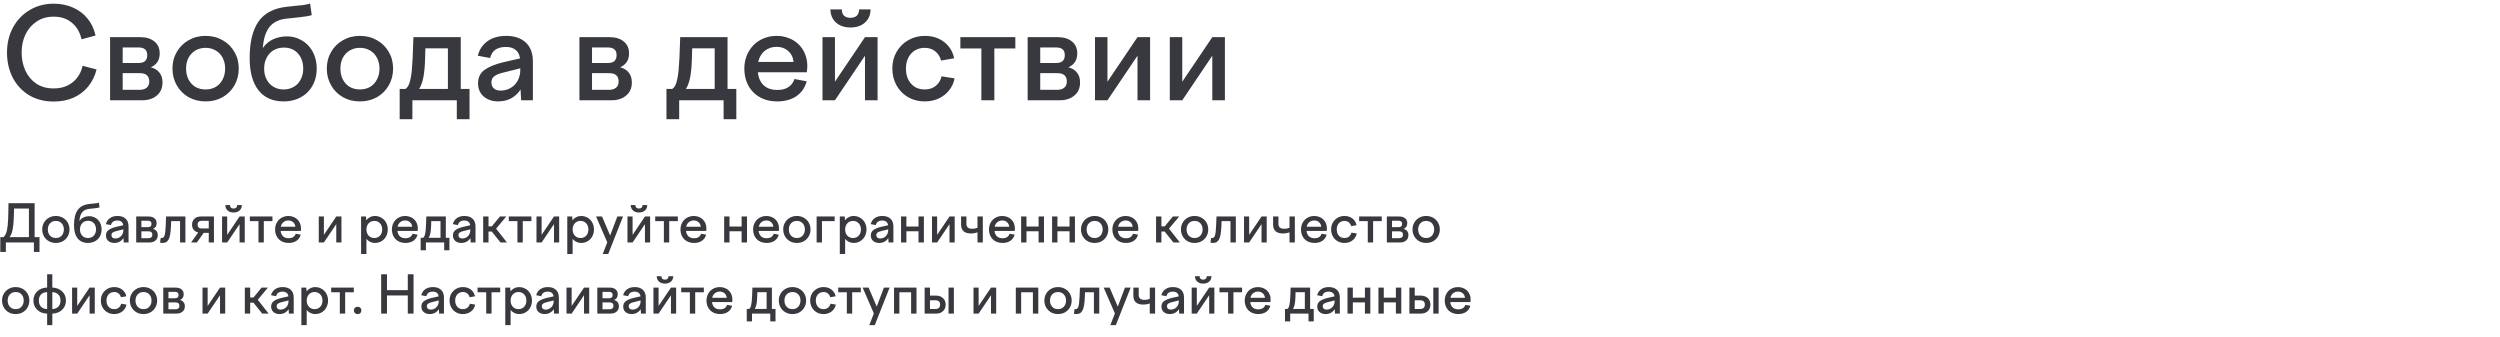 <?xml version="1.0" encoding="UTF-8"?> <svg xmlns="http://www.w3.org/2000/svg" width="668" height="90" viewBox="0 0 668 90" fill="none"> <path d="M0.084 63.363H0.952C1.241 63.083 1.465 62.738 1.624 62.327C1.717 62.084 1.797 61.804 1.862 61.487C1.937 61.17 1.997 60.792 2.044 60.353C2.091 59.914 2.128 59.41 2.156 58.841C2.193 58.262 2.217 57.595 2.226 56.839L2.268 54.291H9.254V63.363H10.556V67.311H9.058V64.791H1.568V67.311H0.084V63.363ZM7.728 63.363V55.719H3.752L3.724 57.161C3.705 57.936 3.673 58.631 3.626 59.247C3.589 59.854 3.533 60.386 3.458 60.843C3.374 61.422 3.257 61.916 3.108 62.327C2.959 62.728 2.772 63.074 2.548 63.363H7.728ZM14.918 57.707C15.618 57.707 16.244 57.866 16.794 58.183C17.345 58.491 17.779 58.92 18.096 59.471C18.414 60.012 18.572 60.624 18.572 61.305C18.572 61.986 18.414 62.602 18.096 63.153C17.779 63.704 17.345 64.138 16.794 64.455C16.244 64.763 15.618 64.917 14.918 64.917C14.228 64.917 13.607 64.763 13.056 64.455C12.506 64.138 12.072 63.704 11.754 63.153C11.437 62.602 11.278 61.986 11.278 61.305C11.278 60.624 11.437 60.012 11.754 59.471C12.072 58.92 12.506 58.491 13.056 58.183C13.607 57.866 14.228 57.707 14.918 57.707ZM14.918 59.023C14.498 59.023 14.125 59.121 13.798 59.317C13.481 59.504 13.229 59.77 13.042 60.115C12.865 60.46 12.776 60.857 12.776 61.305C12.776 61.753 12.865 62.154 13.042 62.509C13.229 62.854 13.481 63.125 13.798 63.321C14.125 63.508 14.498 63.601 14.918 63.601C15.348 63.601 15.721 63.508 16.038 63.321C16.365 63.125 16.617 62.854 16.794 62.509C16.981 62.154 17.074 61.753 17.074 61.305C17.074 60.857 16.981 60.46 16.794 60.115C16.617 59.77 16.365 59.504 16.038 59.317C15.721 59.121 15.348 59.023 14.918 59.023ZM19.771 60.157C19.771 58.412 20.093 57.072 20.737 56.139C21.391 55.196 22.441 54.65 23.887 54.501L25.203 54.361C25.642 54.333 26.048 54.263 26.421 54.151L26.603 55.425C26.286 55.518 25.824 55.598 25.217 55.663L23.887 55.803C23.467 55.84 23.099 55.934 22.781 56.083C22.473 56.223 22.207 56.424 21.983 56.685C21.769 56.946 21.596 57.273 21.465 57.665C21.344 58.048 21.26 58.51 21.213 59.051C21.521 58.603 21.909 58.276 22.375 58.071C22.842 57.866 23.341 57.763 23.873 57.763C24.34 57.763 24.769 57.852 25.161 58.029C25.563 58.197 25.908 58.435 26.197 58.743C26.496 59.051 26.729 59.424 26.897 59.863C27.065 60.292 27.149 60.773 27.149 61.305C27.149 61.837 27.061 62.327 26.883 62.775C26.706 63.214 26.459 63.592 26.141 63.909C25.824 64.226 25.441 64.474 24.993 64.651C24.545 64.828 24.051 64.917 23.509 64.917C22.305 64.917 21.381 64.506 20.737 63.685C20.093 62.854 19.771 61.678 19.771 60.157ZM23.509 63.601C23.827 63.601 24.116 63.545 24.377 63.433C24.648 63.321 24.877 63.167 25.063 62.971C25.25 62.766 25.395 62.523 25.497 62.243C25.609 61.963 25.665 61.65 25.665 61.305C25.665 60.96 25.614 60.647 25.511 60.367C25.409 60.078 25.264 59.835 25.077 59.639C24.9 59.434 24.681 59.275 24.419 59.163C24.158 59.051 23.864 58.995 23.537 58.995C23.22 58.995 22.926 59.051 22.655 59.163C22.385 59.275 22.156 59.434 21.969 59.639C21.783 59.844 21.633 60.092 21.521 60.381C21.419 60.661 21.367 60.969 21.367 61.305C21.367 61.65 21.419 61.963 21.521 62.243C21.633 62.523 21.783 62.766 21.969 62.971C22.156 63.167 22.38 63.321 22.641 63.433C22.903 63.545 23.192 63.601 23.509 63.601ZM28.287 59.891C28.455 59.219 28.81 58.687 29.351 58.295C29.892 57.903 30.574 57.707 31.395 57.707C32.319 57.707 33.042 57.95 33.565 58.435C34.088 58.92 34.349 59.616 34.349 60.521V64.791H33.061L32.991 63.615C32.72 64.026 32.375 64.348 31.955 64.581C31.535 64.805 31.059 64.917 30.527 64.917C30.21 64.917 29.916 64.87 29.645 64.777C29.374 64.684 29.141 64.553 28.945 64.385C28.749 64.217 28.595 64.012 28.483 63.769C28.371 63.517 28.315 63.237 28.315 62.929C28.315 62.294 28.548 61.804 29.015 61.459C29.491 61.114 30.168 60.834 31.045 60.619L32.935 60.185C32.87 59.756 32.702 59.438 32.431 59.233C32.17 59.028 31.815 58.925 31.367 58.925C30.91 58.925 30.532 59.023 30.233 59.219C29.944 59.415 29.748 59.723 29.645 60.143L28.287 59.891ZM29.785 62.817C29.785 63.097 29.874 63.321 30.051 63.489C30.238 63.648 30.49 63.727 30.807 63.727C31.087 63.727 31.358 63.676 31.619 63.573C31.88 63.47 32.109 63.321 32.305 63.125C32.51 62.929 32.669 62.691 32.781 62.411C32.902 62.122 32.963 61.795 32.963 61.431V61.277L31.115 61.739C30.667 61.842 30.331 61.977 30.107 62.145C29.892 62.304 29.785 62.528 29.785 62.817ZM36.393 57.847H39.711C40.364 57.847 40.882 58.006 41.265 58.323C41.657 58.631 41.853 59.07 41.853 59.639C41.853 60.367 41.526 60.876 40.873 61.165C41.293 61.268 41.61 61.464 41.825 61.753C42.049 62.033 42.161 62.392 42.161 62.831C42.161 63.447 41.951 63.928 41.531 64.273C41.12 64.618 40.588 64.791 39.935 64.791H36.393V57.847ZM37.779 61.809V63.643H39.627C39.972 63.643 40.238 63.564 40.425 63.405C40.611 63.246 40.705 63.022 40.705 62.733C40.705 62.117 40.359 61.809 39.669 61.809H37.779ZM39.557 60.689C40.173 60.689 40.481 60.4 40.481 59.821C40.481 59.261 40.163 58.981 39.529 58.981H37.779V60.689H39.557ZM42.935 63.573C42.982 63.582 43.024 63.592 43.061 63.601C43.098 63.601 43.136 63.601 43.173 63.601C43.341 63.601 43.486 63.564 43.607 63.489C43.738 63.414 43.845 63.26 43.929 63.027C44.022 62.784 44.097 62.444 44.153 62.005C44.209 61.566 44.251 60.983 44.279 60.255L44.377 57.847H49.543V64.791H48.115V59.093H45.735L45.679 60.507C45.642 61.366 45.572 62.08 45.469 62.649C45.366 63.218 45.222 63.671 45.035 64.007C44.848 64.343 44.62 64.581 44.349 64.721C44.078 64.852 43.761 64.917 43.397 64.917C43.173 64.917 42.963 64.884 42.767 64.819L42.935 63.573ZM52.965 62.117C52.451 61.986 52.045 61.744 51.747 61.389C51.457 61.034 51.313 60.582 51.313 60.031C51.313 59.704 51.369 59.41 51.481 59.149C51.593 58.878 51.747 58.65 51.943 58.463C52.148 58.267 52.391 58.118 52.671 58.015C52.96 57.903 53.277 57.847 53.623 57.847H57.165V64.791H55.779V62.229H54.421L52.601 64.791H51.061L52.965 62.117ZM52.797 60.031C52.797 60.712 53.179 61.053 53.945 61.053H55.779V58.995H53.945C53.581 58.995 53.296 59.084 53.091 59.261C52.895 59.429 52.797 59.686 52.797 60.031ZM60.202 54.795H61.462C61.462 55.103 61.546 55.336 61.714 55.495C61.892 55.644 62.12 55.719 62.4 55.719C62.699 55.719 62.932 55.644 63.1 55.495C63.268 55.336 63.357 55.103 63.366 54.795H64.626C64.617 55.411 64.407 55.896 63.996 56.251C63.595 56.606 63.068 56.783 62.414 56.783C61.761 56.783 61.233 56.606 60.832 56.251C60.431 55.896 60.221 55.411 60.202 54.795ZM60.706 57.847V62.747L64.01 57.847H65.396V64.791H64.01V59.891L60.706 64.791H59.334V57.847H60.706ZM70.491 59.093V64.791H69.063V59.093H66.753V57.847H72.801V59.093H70.491ZM73.499 61.305C73.499 60.792 73.588 60.316 73.765 59.877C73.942 59.438 74.185 59.06 74.493 58.743C74.811 58.416 75.184 58.164 75.613 57.987C76.052 57.8 76.528 57.707 77.041 57.707C77.536 57.707 77.989 57.791 78.399 57.959C78.819 58.118 79.178 58.346 79.477 58.645C79.776 58.934 80.009 59.284 80.177 59.695C80.345 60.096 80.429 60.54 80.429 61.025C80.429 61.1 80.424 61.193 80.415 61.305C80.406 61.417 80.392 61.552 80.373 61.711H74.983C75.058 62.346 75.282 62.831 75.655 63.167C76.028 63.494 76.514 63.657 77.111 63.657C77.624 63.657 78.035 63.554 78.343 63.349C78.66 63.144 78.885 62.845 79.015 62.453L80.359 62.705C80.172 63.405 79.794 63.951 79.225 64.343C78.656 64.726 77.951 64.917 77.111 64.917C76.561 64.917 76.061 64.828 75.613 64.651C75.174 64.474 74.796 64.226 74.479 63.909C74.162 63.582 73.919 63.2 73.751 62.761C73.583 62.313 73.499 61.828 73.499 61.305ZM78.917 60.577C78.861 60.064 78.66 59.658 78.315 59.359C77.979 59.06 77.555 58.911 77.041 58.911C76.556 58.911 76.126 59.056 75.753 59.345C75.389 59.634 75.147 60.045 75.025 60.577H78.917ZM86.546 57.847V62.747L89.85 57.847H91.236V64.791H89.85V59.891L86.546 64.791H85.174V57.847H86.546ZM96.481 67.871V57.847H97.797L97.867 58.841C98.147 58.486 98.487 58.211 98.889 58.015C99.29 57.81 99.733 57.707 100.219 57.707C100.695 57.707 101.138 57.8 101.549 57.987C101.969 58.164 102.333 58.416 102.641 58.743C102.949 59.06 103.187 59.438 103.355 59.877C103.532 60.316 103.621 60.792 103.621 61.305C103.621 61.818 103.532 62.299 103.355 62.747C103.187 63.186 102.949 63.568 102.641 63.895C102.333 64.212 101.969 64.464 101.549 64.651C101.138 64.828 100.695 64.917 100.219 64.917C99.743 64.917 99.309 64.824 98.917 64.637C98.525 64.441 98.189 64.175 97.909 63.839V67.871H96.481ZM100.009 63.601C100.326 63.601 100.611 63.545 100.863 63.433C101.124 63.321 101.348 63.167 101.535 62.971C101.721 62.766 101.866 62.523 101.969 62.243C102.071 61.954 102.123 61.641 102.123 61.305C102.123 60.969 102.071 60.661 101.969 60.381C101.866 60.101 101.721 59.863 101.535 59.667C101.348 59.462 101.124 59.303 100.863 59.191C100.611 59.079 100.326 59.023 100.009 59.023C99.701 59.023 99.416 59.079 99.155 59.191C98.903 59.303 98.683 59.462 98.497 59.667C98.31 59.863 98.165 60.101 98.063 60.381C97.96 60.661 97.909 60.969 97.909 61.305C97.909 61.641 97.96 61.954 98.063 62.243C98.165 62.523 98.31 62.766 98.497 62.971C98.683 63.167 98.903 63.321 99.155 63.433C99.416 63.545 99.701 63.601 100.009 63.601ZM104.712 61.305C104.712 60.792 104.801 60.316 104.978 59.877C105.155 59.438 105.398 59.06 105.706 58.743C106.023 58.416 106.397 58.164 106.826 57.987C107.265 57.8 107.741 57.707 108.254 57.707C108.749 57.707 109.201 57.791 109.612 57.959C110.032 58.118 110.391 58.346 110.69 58.645C110.989 58.934 111.222 59.284 111.39 59.695C111.558 60.096 111.642 60.54 111.642 61.025C111.642 61.1 111.637 61.193 111.628 61.305C111.619 61.417 111.605 61.552 111.586 61.711H106.196C106.271 62.346 106.495 62.831 106.868 63.167C107.241 63.494 107.727 63.657 108.324 63.657C108.837 63.657 109.248 63.554 109.556 63.349C109.873 63.144 110.097 62.845 110.228 62.453L111.572 62.705C111.385 63.405 111.007 63.951 110.438 64.343C109.869 64.726 109.164 64.917 108.324 64.917C107.773 64.917 107.274 64.828 106.826 64.651C106.387 64.474 106.009 64.226 105.692 63.909C105.375 63.582 105.132 63.2 104.964 62.761C104.796 62.313 104.712 61.828 104.712 61.305ZM110.13 60.577C110.074 60.064 109.873 59.658 109.528 59.359C109.192 59.06 108.767 58.911 108.254 58.911C107.769 58.911 107.339 59.056 106.966 59.345C106.602 59.634 106.359 60.045 106.238 60.577H110.13ZM112.401 63.545H113.045C113.175 63.452 113.283 63.326 113.367 63.167C113.451 62.999 113.521 62.784 113.577 62.523C113.642 62.252 113.693 61.926 113.731 61.543C113.768 61.151 113.801 60.68 113.829 60.129L113.913 57.847H119.121V63.545H120.087V66.877H118.687V64.791H113.801V66.877H112.401V63.545ZM117.707 63.545V59.079H115.229L115.201 60.101C115.182 60.95 115.121 61.655 115.019 62.215C114.916 62.766 114.757 63.209 114.543 63.545H117.707ZM120.996 59.891C121.164 59.219 121.519 58.687 122.06 58.295C122.601 57.903 123.283 57.707 124.104 57.707C125.028 57.707 125.751 57.95 126.274 58.435C126.797 58.92 127.058 59.616 127.058 60.521V64.791H125.77L125.7 63.615C125.429 64.026 125.084 64.348 124.664 64.581C124.244 64.805 123.768 64.917 123.236 64.917C122.919 64.917 122.625 64.87 122.354 64.777C122.083 64.684 121.85 64.553 121.654 64.385C121.458 64.217 121.304 64.012 121.192 63.769C121.08 63.517 121.024 63.237 121.024 62.929C121.024 62.294 121.257 61.804 121.724 61.459C122.2 61.114 122.877 60.834 123.754 60.619L125.644 60.185C125.579 59.756 125.411 59.438 125.14 59.233C124.879 59.028 124.524 58.925 124.076 58.925C123.619 58.925 123.241 59.023 122.942 59.219C122.653 59.415 122.457 59.723 122.354 60.143L120.996 59.891ZM122.494 62.817C122.494 63.097 122.583 63.321 122.76 63.489C122.947 63.648 123.199 63.727 123.516 63.727C123.796 63.727 124.067 63.676 124.328 63.573C124.589 63.47 124.818 63.321 125.014 63.125C125.219 62.929 125.378 62.691 125.49 62.411C125.611 62.122 125.672 61.795 125.672 61.431V61.277L123.824 61.739C123.376 61.842 123.04 61.977 122.816 62.145C122.601 62.304 122.494 62.528 122.494 62.817ZM130.53 57.847V60.479H131.426L133.582 57.847H135.276L132.56 61.095L135.458 64.791H133.736L131.398 61.865H130.53V64.791H129.102V57.847H130.53ZM139.684 59.093V64.791H138.256V59.093H135.946V57.847H141.994V59.093H139.684ZM144.72 57.847V62.747L148.024 57.847H149.41V64.791H148.024V59.891L144.72 64.791H143.348V57.847H144.72ZM151.578 67.871V57.847H152.894L152.964 58.841C153.244 58.486 153.585 58.211 153.986 58.015C154.388 57.81 154.831 57.707 155.316 57.707C155.792 57.707 156.236 57.8 156.646 57.987C157.066 58.164 157.43 58.416 157.738 58.743C158.046 59.06 158.284 59.438 158.452 59.877C158.63 60.316 158.718 60.792 158.718 61.305C158.718 61.818 158.63 62.299 158.452 62.747C158.284 63.186 158.046 63.568 157.738 63.895C157.43 64.212 157.066 64.464 156.646 64.651C156.236 64.828 155.792 64.917 155.316 64.917C154.84 64.917 154.406 64.824 154.014 64.637C153.622 64.441 153.286 64.175 153.006 63.839V67.871H151.578ZM155.106 63.601C155.424 63.601 155.708 63.545 155.96 63.433C156.222 63.321 156.446 63.167 156.632 62.971C156.819 62.766 156.964 62.523 157.066 62.243C157.169 61.954 157.22 61.641 157.22 61.305C157.22 60.969 157.169 60.661 157.066 60.381C156.964 60.101 156.819 59.863 156.632 59.667C156.446 59.462 156.222 59.303 155.96 59.191C155.708 59.079 155.424 59.023 155.106 59.023C154.798 59.023 154.514 59.079 154.252 59.191C154 59.303 153.781 59.462 153.594 59.667C153.408 59.863 153.263 60.101 153.16 60.381C153.058 60.661 153.006 60.969 153.006 61.305C153.006 61.641 153.058 61.954 153.16 62.243C153.263 62.523 153.408 62.766 153.594 62.971C153.781 63.167 154 63.321 154.252 63.433C154.514 63.545 154.798 63.601 155.106 63.601ZM159.266 57.847H160.862L163.032 62.929L164.95 57.847H166.476L162.514 67.871H161.044L162.262 64.749L159.266 57.847ZM168.524 54.795H169.784C169.784 55.103 169.868 55.336 170.036 55.495C170.214 55.644 170.442 55.719 170.722 55.719C171.021 55.719 171.254 55.644 171.422 55.495C171.59 55.336 171.679 55.103 171.688 54.795H172.948C172.939 55.411 172.729 55.896 172.318 56.251C171.917 56.606 171.39 56.783 170.736 56.783C170.083 56.783 169.556 56.606 169.154 56.251C168.753 55.896 168.543 55.411 168.524 54.795ZM169.028 57.847V62.747L172.332 57.847H173.718V64.791H172.332V59.891L169.028 64.791H167.656V57.847H169.028ZM178.813 59.093V64.791H177.385V59.093H175.075V57.847H181.123V59.093H178.813ZM181.821 61.305C181.821 60.792 181.91 60.316 182.087 59.877C182.265 59.438 182.507 59.06 182.815 58.743C183.133 58.416 183.506 58.164 183.935 57.987C184.374 57.8 184.85 57.707 185.363 57.707C185.858 57.707 186.311 57.791 186.721 57.959C187.141 58.118 187.501 58.346 187.799 58.645C188.098 58.934 188.331 59.284 188.499 59.695C188.667 60.096 188.751 60.54 188.751 61.025C188.751 61.1 188.747 61.193 188.737 61.305C188.728 61.417 188.714 61.552 188.695 61.711H183.305C183.38 62.346 183.604 62.831 183.977 63.167C184.351 63.494 184.836 63.657 185.433 63.657C185.947 63.657 186.357 63.554 186.665 63.349C186.983 63.144 187.207 62.845 187.337 62.453L188.681 62.705C188.495 63.405 188.117 63.951 187.547 64.343C186.978 64.726 186.273 64.917 185.433 64.917C184.883 64.917 184.383 64.828 183.935 64.651C183.497 64.474 183.119 64.226 182.801 63.909C182.484 63.582 182.241 63.2 182.073 62.761C181.905 62.313 181.821 61.828 181.821 61.305ZM187.239 60.577C187.183 60.064 186.983 59.658 186.637 59.359C186.301 59.06 185.877 58.911 185.363 58.911C184.878 58.911 184.449 59.056 184.075 59.345C183.711 59.634 183.469 60.045 183.347 60.577H187.239ZM194.924 57.847V60.535H198.158V57.847H199.6V64.791H198.158V61.795H194.924V64.791H193.496V57.847H194.924ZM201.222 61.305C201.222 60.792 201.31 60.316 201.488 59.877C201.665 59.438 201.908 59.06 202.216 58.743C202.533 58.416 202.906 58.164 203.336 57.987C203.774 57.8 204.25 57.707 204.764 57.707C205.258 57.707 205.711 57.791 206.122 57.959C206.542 58.118 206.901 58.346 207.2 58.645C207.498 58.934 207.732 59.284 207.9 59.695C208.068 60.096 208.152 60.54 208.152 61.025C208.152 61.1 208.147 61.193 208.138 61.305C208.128 61.417 208.114 61.552 208.096 61.711H202.706C202.78 62.346 203.004 62.831 203.378 63.167C203.751 63.494 204.236 63.657 204.834 63.657C205.347 63.657 205.758 63.554 206.066 63.349C206.383 63.144 206.607 62.845 206.738 62.453L208.082 62.705C207.895 63.405 207.517 63.951 206.948 64.343C206.378 64.726 205.674 64.917 204.834 64.917C204.283 64.917 203.784 64.828 203.336 64.651C202.897 64.474 202.519 64.226 202.202 63.909C201.884 63.582 201.642 63.2 201.474 62.761C201.306 62.313 201.222 61.828 201.222 61.305ZM206.64 60.577C206.584 60.064 206.383 59.658 206.038 59.359C205.702 59.06 205.277 58.911 204.764 58.911C204.278 58.911 203.849 59.056 203.476 59.345C203.112 59.634 202.869 60.045 202.748 60.577H206.64ZM212.915 57.707C213.615 57.707 214.24 57.866 214.791 58.183C215.341 58.491 215.775 58.92 216.093 59.471C216.41 60.012 216.569 60.624 216.569 61.305C216.569 61.986 216.41 62.602 216.093 63.153C215.775 63.704 215.341 64.138 214.791 64.455C214.24 64.763 213.615 64.917 212.915 64.917C212.224 64.917 211.603 64.763 211.053 64.455C210.502 64.138 210.068 63.704 209.751 63.153C209.433 62.602 209.275 61.986 209.275 61.305C209.275 60.624 209.433 60.012 209.751 59.471C210.068 58.92 210.502 58.491 211.053 58.183C211.603 57.866 212.224 57.707 212.915 57.707ZM212.915 59.023C212.495 59.023 212.121 59.121 211.795 59.317C211.477 59.504 211.225 59.77 211.039 60.115C210.861 60.46 210.773 60.857 210.773 61.305C210.773 61.753 210.861 62.154 211.039 62.509C211.225 62.854 211.477 63.125 211.795 63.321C212.121 63.508 212.495 63.601 212.915 63.601C213.344 63.601 213.717 63.508 214.035 63.321C214.361 63.125 214.613 62.854 214.791 62.509C214.977 62.154 215.071 61.753 215.071 61.305C215.071 60.857 214.977 60.46 214.791 60.115C214.613 59.77 214.361 59.504 214.035 59.317C213.717 59.121 213.344 59.023 212.915 59.023ZM218.201 57.847H223.017V59.093H219.629V64.791H218.201V57.847ZM224.395 67.871V57.847H225.711L225.781 58.841C226.061 58.486 226.401 58.211 226.803 58.015C227.204 57.81 227.647 57.707 228.133 57.707C228.609 57.707 229.052 57.8 229.463 57.987C229.883 58.164 230.247 58.416 230.555 58.743C230.863 59.06 231.101 59.438 231.269 59.877C231.446 60.316 231.535 60.792 231.535 61.305C231.535 61.818 231.446 62.299 231.269 62.747C231.101 63.186 230.863 63.568 230.555 63.895C230.247 64.212 229.883 64.464 229.463 64.651C229.052 64.828 228.609 64.917 228.133 64.917C227.657 64.917 227.223 64.824 226.831 64.637C226.439 64.441 226.103 64.175 225.823 63.839V67.871H224.395ZM227.923 63.601C228.24 63.601 228.525 63.545 228.777 63.433C229.038 63.321 229.262 63.167 229.449 62.971C229.635 62.766 229.78 62.523 229.883 62.243C229.985 61.954 230.037 61.641 230.037 61.305C230.037 60.969 229.985 60.661 229.883 60.381C229.78 60.101 229.635 59.863 229.449 59.667C229.262 59.462 229.038 59.303 228.777 59.191C228.525 59.079 228.24 59.023 227.923 59.023C227.615 59.023 227.33 59.079 227.069 59.191C226.817 59.303 226.597 59.462 226.411 59.667C226.224 59.863 226.079 60.101 225.977 60.381C225.874 60.661 225.823 60.969 225.823 61.305C225.823 61.641 225.874 61.954 225.977 62.243C226.079 62.523 226.224 62.766 226.411 62.971C226.597 63.167 226.817 63.321 227.069 63.433C227.33 63.545 227.615 63.601 227.923 63.601ZM232.654 59.891C232.822 59.219 233.177 58.687 233.718 58.295C234.259 57.903 234.941 57.707 235.762 57.707C236.686 57.707 237.409 57.95 237.932 58.435C238.455 58.92 238.716 59.616 238.716 60.521V64.791H237.428L237.358 63.615C237.087 64.026 236.742 64.348 236.322 64.581C235.902 64.805 235.426 64.917 234.894 64.917C234.577 64.917 234.283 64.87 234.012 64.777C233.741 64.684 233.508 64.553 233.312 64.385C233.116 64.217 232.962 64.012 232.85 63.769C232.738 63.517 232.682 63.237 232.682 62.929C232.682 62.294 232.915 61.804 233.382 61.459C233.858 61.114 234.535 60.834 235.412 60.619L237.302 60.185C237.237 59.756 237.069 59.438 236.798 59.233C236.537 59.028 236.182 58.925 235.734 58.925C235.277 58.925 234.899 59.023 234.6 59.219C234.311 59.415 234.115 59.723 234.012 60.143L232.654 59.891ZM234.152 62.817C234.152 63.097 234.241 63.321 234.418 63.489C234.605 63.648 234.857 63.727 235.174 63.727C235.454 63.727 235.725 63.676 235.986 63.573C236.247 63.47 236.476 63.321 236.672 63.125C236.877 62.929 237.036 62.691 237.148 62.411C237.269 62.122 237.33 61.795 237.33 61.431V61.277L235.482 61.739C235.034 61.842 234.698 61.977 234.474 62.145C234.259 62.304 234.152 62.528 234.152 62.817ZM242.188 57.847V60.535H245.422V57.847H246.864V64.791H245.422V61.795H242.188V64.791H240.76V57.847H242.188ZM250.403 57.847V62.747L253.707 57.847H255.093V64.791H253.707V59.891L250.403 64.791H249.031V57.847H250.403ZM256.8 60.017V57.847H258.228V59.765C258.228 60.241 258.354 60.586 258.606 60.801C258.867 61.016 259.255 61.123 259.768 61.123C260.029 61.123 260.267 61.104 260.482 61.067C260.706 61.03 260.939 60.964 261.182 60.871V57.847H262.61V64.791H261.182V62.089C260.883 62.182 260.599 62.257 260.328 62.313C260.067 62.36 259.782 62.383 259.474 62.383C258.578 62.383 257.906 62.182 257.458 61.781C257.019 61.37 256.8 60.782 256.8 60.017ZM264.249 61.305C264.249 60.792 264.338 60.316 264.515 59.877C264.692 59.438 264.935 59.06 265.243 58.743C265.56 58.416 265.934 58.164 266.363 57.987C266.802 57.8 267.278 57.707 267.791 57.707C268.286 57.707 268.738 57.791 269.149 57.959C269.569 58.118 269.928 58.346 270.227 58.645C270.526 58.934 270.759 59.284 270.927 59.695C271.095 60.096 271.179 60.54 271.179 61.025C271.179 61.1 271.174 61.193 271.165 61.305C271.156 61.417 271.142 61.552 271.123 61.711H265.733C265.808 62.346 266.032 62.831 266.405 63.167C266.778 63.494 267.264 63.657 267.861 63.657C268.374 63.657 268.785 63.554 269.093 63.349C269.41 63.144 269.634 62.845 269.765 62.453L271.109 62.705C270.922 63.405 270.544 63.951 269.975 64.343C269.406 64.726 268.701 64.917 267.861 64.917C267.31 64.917 266.811 64.828 266.363 64.651C265.924 64.474 265.546 64.226 265.229 63.909C264.912 63.582 264.669 63.2 264.501 62.761C264.333 62.313 264.249 61.828 264.249 61.305ZM269.667 60.577C269.611 60.064 269.41 59.658 269.065 59.359C268.729 59.06 268.304 58.911 267.791 58.911C267.306 58.911 266.876 59.056 266.503 59.345C266.139 59.634 265.896 60.045 265.775 60.577H269.667ZM274.276 57.847V60.535H277.51V57.847H278.952V64.791H277.51V61.795H274.276V64.791H272.848V57.847H274.276ZM282.547 57.847V60.535H285.781V57.847H287.223V64.791H285.781V61.795H282.547V64.791H281.119V57.847H282.547ZM292.485 57.707C293.185 57.707 293.81 57.866 294.361 58.183C294.911 58.491 295.345 58.92 295.663 59.471C295.98 60.012 296.139 60.624 296.139 61.305C296.139 61.986 295.98 62.602 295.663 63.153C295.345 63.704 294.911 64.138 294.361 64.455C293.81 64.763 293.185 64.917 292.485 64.917C291.794 64.917 291.173 64.763 290.623 64.455C290.072 64.138 289.638 63.704 289.321 63.153C289.003 62.602 288.845 61.986 288.845 61.305C288.845 60.624 289.003 60.012 289.321 59.471C289.638 58.92 290.072 58.491 290.623 58.183C291.173 57.866 291.794 57.707 292.485 57.707ZM292.485 59.023C292.065 59.023 291.691 59.121 291.365 59.317C291.047 59.504 290.795 59.77 290.609 60.115C290.431 60.46 290.343 60.857 290.343 61.305C290.343 61.753 290.431 62.154 290.609 62.509C290.795 62.854 291.047 63.125 291.365 63.321C291.691 63.508 292.065 63.601 292.485 63.601C292.914 63.601 293.287 63.508 293.605 63.321C293.931 63.125 294.183 62.854 294.361 62.509C294.547 62.154 294.641 61.753 294.641 61.305C294.641 60.857 294.547 60.46 294.361 60.115C294.183 59.77 293.931 59.504 293.605 59.317C293.287 59.121 292.914 59.023 292.485 59.023ZM297.226 61.305C297.226 60.792 297.314 60.316 297.492 59.877C297.669 59.438 297.912 59.06 298.22 58.743C298.537 58.416 298.91 58.164 299.34 57.987C299.778 57.8 300.254 57.707 300.768 57.707C301.262 57.707 301.715 57.791 302.126 57.959C302.546 58.118 302.905 58.346 303.204 58.645C303.502 58.934 303.736 59.284 303.904 59.695C304.072 60.096 304.156 60.54 304.156 61.025C304.156 61.1 304.151 61.193 304.142 61.305C304.132 61.417 304.118 61.552 304.1 61.711H298.71C298.784 62.346 299.008 62.831 299.382 63.167C299.755 63.494 300.24 63.657 300.838 63.657C301.351 63.657 301.762 63.554 302.07 63.349C302.387 63.144 302.611 62.845 302.742 62.453L304.086 62.705C303.899 63.405 303.521 63.951 302.952 64.343C302.382 64.726 301.678 64.917 300.838 64.917C300.287 64.917 299.788 64.828 299.34 64.651C298.901 64.474 298.523 64.226 298.206 63.909C297.888 63.582 297.646 63.2 297.478 62.761C297.31 62.313 297.226 61.828 297.226 61.305ZM302.644 60.577C302.588 60.064 302.387 59.658 302.042 59.359C301.706 59.06 301.281 58.911 300.768 58.911C300.282 58.911 299.853 59.056 299.48 59.345C299.116 59.634 298.873 60.045 298.752 60.577H302.644ZM310.329 57.847V60.479H311.225L313.381 57.847H315.075L312.359 61.095L315.257 64.791H313.535L311.197 61.865H310.329V64.791H308.901V57.847H310.329ZM319.186 57.707C319.886 57.707 320.511 57.866 321.062 58.183C321.613 58.491 322.047 58.92 322.364 59.471C322.681 60.012 322.84 60.624 322.84 61.305C322.84 61.986 322.681 62.602 322.364 63.153C322.047 63.704 321.613 64.138 321.062 64.455C320.511 64.763 319.886 64.917 319.186 64.917C318.495 64.917 317.875 64.763 317.324 64.455C316.773 64.138 316.339 63.704 316.022 63.153C315.705 62.602 315.546 61.986 315.546 61.305C315.546 60.624 315.705 60.012 316.022 59.471C316.339 58.92 316.773 58.491 317.324 58.183C317.875 57.866 318.495 57.707 319.186 57.707ZM319.186 59.023C318.766 59.023 318.393 59.121 318.066 59.317C317.749 59.504 317.497 59.77 317.31 60.115C317.133 60.46 317.044 60.857 317.044 61.305C317.044 61.753 317.133 62.154 317.31 62.509C317.497 62.854 317.749 63.125 318.066 63.321C318.393 63.508 318.766 63.601 319.186 63.601C319.615 63.601 319.989 63.508 320.306 63.321C320.633 63.125 320.885 62.854 321.062 62.509C321.249 62.154 321.342 61.753 321.342 61.305C321.342 60.857 321.249 60.46 321.062 60.115C320.885 59.77 320.633 59.504 320.306 59.317C319.989 59.121 319.615 59.023 319.186 59.023ZM323.605 63.573C323.652 63.582 323.694 63.592 323.731 63.601C323.768 63.601 323.806 63.601 323.843 63.601C324.011 63.601 324.156 63.564 324.277 63.489C324.408 63.414 324.515 63.26 324.599 63.027C324.692 62.784 324.767 62.444 324.823 62.005C324.879 61.566 324.921 60.983 324.949 60.255L325.047 57.847H330.213V64.791H328.785V59.093H326.405L326.349 60.507C326.312 61.366 326.242 62.08 326.139 62.649C326.036 63.218 325.892 63.671 325.705 64.007C325.518 64.343 325.29 64.581 325.019 64.721C324.748 64.852 324.431 64.917 324.067 64.917C323.843 64.917 323.633 64.884 323.437 64.819L323.605 63.573ZM333.775 57.847V62.747L337.079 57.847H338.465V64.791H337.079V59.891L333.775 64.791H332.403V57.847H333.775ZM340.171 60.017V57.847H341.599V59.765C341.599 60.241 341.725 60.586 341.977 60.801C342.238 61.016 342.626 61.123 343.139 61.123C343.4 61.123 343.638 61.104 343.853 61.067C344.077 61.03 344.31 60.964 344.553 60.871V57.847H345.981V64.791H344.553V62.089C344.254 62.182 343.97 62.257 343.699 62.313C343.438 62.36 343.153 62.383 342.845 62.383C341.949 62.383 341.277 62.182 340.829 61.781C340.39 61.37 340.171 60.782 340.171 60.017ZM347.62 61.305C347.62 60.792 347.709 60.316 347.886 59.877C348.064 59.438 348.306 59.06 348.614 58.743C348.932 58.416 349.305 58.164 349.734 57.987C350.173 57.8 350.649 57.707 351.162 57.707C351.657 57.707 352.11 57.791 352.52 57.959C352.94 58.118 353.3 58.346 353.598 58.645C353.897 58.934 354.13 59.284 354.298 59.695C354.466 60.096 354.55 60.54 354.55 61.025C354.55 61.1 354.546 61.193 354.536 61.305C354.527 61.417 354.513 61.552 354.494 61.711H349.104C349.179 62.346 349.403 62.831 349.776 63.167C350.15 63.494 350.635 63.657 351.232 63.657C351.746 63.657 352.156 63.554 352.464 63.349C352.782 63.144 353.006 62.845 353.136 62.453L354.48 62.705C354.294 63.405 353.916 63.951 353.346 64.343C352.777 64.726 352.072 64.917 351.232 64.917C350.682 64.917 350.182 64.828 349.734 64.651C349.296 64.474 348.918 64.226 348.6 63.909C348.283 63.582 348.04 63.2 347.872 62.761C347.704 62.313 347.62 61.828 347.62 61.305ZM353.038 60.577C352.982 60.064 352.782 59.658 352.436 59.359C352.1 59.06 351.676 58.911 351.162 58.911C350.677 58.911 350.248 59.056 349.874 59.345C349.51 59.634 349.268 60.045 349.146 60.577H353.038ZM355.673 61.291C355.673 60.619 355.827 60.012 356.135 59.471C356.452 58.92 356.882 58.491 357.423 58.183C357.964 57.866 358.571 57.707 359.243 57.707C360.083 57.707 360.792 57.931 361.371 58.379C361.95 58.827 362.318 59.424 362.477 60.171L361.035 60.423C360.923 59.994 360.708 59.653 360.391 59.401C360.083 59.149 359.696 59.023 359.229 59.023C358.837 59.023 358.482 59.116 358.165 59.303C357.857 59.49 357.614 59.756 357.437 60.101C357.26 60.446 357.171 60.843 357.171 61.291C357.171 61.758 357.255 62.164 357.423 62.509C357.6 62.854 357.843 63.125 358.151 63.321C358.459 63.508 358.818 63.601 359.229 63.601C359.724 63.601 360.13 63.47 360.447 63.209C360.774 62.948 360.988 62.598 361.091 62.159L362.519 62.383C362.435 62.859 362.239 63.293 361.931 63.685C361.632 64.068 361.25 64.371 360.783 64.595C360.316 64.81 359.798 64.917 359.229 64.917C358.557 64.917 357.95 64.763 357.409 64.455C356.868 64.138 356.443 63.704 356.135 63.153C355.827 62.602 355.673 61.982 355.673 61.291ZM366.897 59.093V64.791H365.469V59.093H363.159V57.847H369.207V59.093H366.897ZM370.561 57.847H373.879C374.532 57.847 375.05 58.006 375.433 58.323C375.825 58.631 376.021 59.07 376.021 59.639C376.021 60.367 375.694 60.876 375.041 61.165C375.461 61.268 375.778 61.464 375.993 61.753C376.217 62.033 376.329 62.392 376.329 62.831C376.329 63.447 376.119 63.928 375.699 64.273C375.288 64.618 374.756 64.791 374.103 64.791H370.561V57.847ZM371.947 61.809V63.643H373.795C374.14 63.643 374.406 63.564 374.593 63.405C374.779 63.246 374.873 63.022 374.873 62.733C374.873 62.117 374.527 61.809 373.837 61.809H371.947ZM373.725 60.689C374.341 60.689 374.649 60.4 374.649 59.821C374.649 59.261 374.331 58.981 373.697 58.981H371.947V60.689H373.725ZM381.065 57.707C381.765 57.707 382.39 57.866 382.941 58.183C383.492 58.491 383.926 58.92 384.243 59.471C384.56 60.012 384.719 60.624 384.719 61.305C384.719 61.986 384.56 62.602 384.243 63.153C383.926 63.704 383.492 64.138 382.941 64.455C382.39 64.763 381.765 64.917 381.065 64.917C380.374 64.917 379.754 64.763 379.203 64.455C378.652 64.138 378.218 63.704 377.901 63.153C377.584 62.602 377.425 61.986 377.425 61.305C377.425 60.624 377.584 60.012 377.901 59.471C378.218 58.92 378.652 58.491 379.203 58.183C379.754 57.866 380.374 57.707 381.065 57.707ZM381.065 59.023C380.645 59.023 380.272 59.121 379.945 59.317C379.628 59.504 379.376 59.77 379.189 60.115C379.012 60.46 378.923 60.857 378.923 61.305C378.923 61.753 379.012 62.154 379.189 62.509C379.376 62.854 379.628 63.125 379.945 63.321C380.272 63.508 380.645 63.601 381.065 63.601C381.494 63.601 381.868 63.508 382.185 63.321C382.512 63.125 382.764 62.854 382.941 62.509C383.128 62.154 383.221 61.753 383.221 61.305C383.221 60.857 383.128 60.46 382.941 60.115C382.764 59.77 382.512 59.504 382.185 59.317C381.868 59.121 381.494 59.023 381.065 59.023ZM4.186 76.707C4.886 76.707 5.511 76.866 6.062 77.183C6.613 77.491 7.047 77.92 7.364 78.471C7.681 79.012 7.84 79.624 7.84 80.305C7.84 80.986 7.681 81.602 7.364 82.153C7.047 82.704 6.613 83.138 6.062 83.455C5.511 83.763 4.886 83.917 4.186 83.917C3.495 83.917 2.875 83.763 2.324 83.455C1.773 83.138 1.339 82.704 1.022 82.153C0.705 81.602 0.546 80.986 0.546 80.305C0.546 79.624 0.705 79.012 1.022 78.471C1.339 77.92 1.773 77.491 2.324 77.183C2.875 76.866 3.495 76.707 4.186 76.707ZM4.186 78.023C3.766 78.023 3.393 78.121 3.066 78.317C2.749 78.504 2.497 78.77 2.31 79.115C2.133 79.46 2.044 79.857 2.044 80.305C2.044 80.753 2.133 81.154 2.31 81.509C2.497 81.854 2.749 82.125 3.066 82.321C3.393 82.508 3.766 82.601 4.186 82.601C4.615 82.601 4.989 82.508 5.306 82.321C5.633 82.125 5.885 81.854 6.062 81.509C6.249 81.154 6.342 80.753 6.342 80.305C6.342 79.857 6.249 79.46 6.062 79.115C5.885 78.77 5.633 78.504 5.306 78.317C4.989 78.121 4.615 78.023 4.186 78.023ZM12.595 76.833V73.291H13.981V76.833C14.513 76.852 15.003 76.95 15.451 77.127C15.899 77.304 16.282 77.547 16.599 77.855C16.925 78.154 17.177 78.513 17.355 78.933C17.532 79.344 17.621 79.801 17.621 80.305C17.621 80.809 17.532 81.271 17.355 81.691C17.177 82.111 16.925 82.475 16.599 82.783C16.282 83.091 15.899 83.334 15.451 83.511C15.003 83.688 14.513 83.786 13.981 83.805V86.871H12.595V83.805C12.053 83.786 11.559 83.693 11.111 83.525C10.663 83.348 10.275 83.105 9.949 82.797C9.632 82.489 9.38 82.125 9.193 81.705C9.016 81.276 8.927 80.809 8.927 80.305C8.927 79.801 9.016 79.339 9.193 78.919C9.38 78.499 9.632 78.14 9.949 77.841C10.275 77.533 10.663 77.29 11.111 77.113C11.559 76.936 12.053 76.842 12.595 76.833ZM10.383 80.305C10.383 80.996 10.574 81.542 10.957 81.943C11.339 82.344 11.886 82.559 12.595 82.587V78.051C11.886 78.079 11.339 78.289 10.957 78.681C10.574 79.073 10.383 79.614 10.383 80.305ZM13.981 78.051V82.587C14.681 82.55 15.217 82.33 15.591 81.929C15.973 81.528 16.165 80.986 16.165 80.305C16.165 79.624 15.973 79.087 15.591 78.695C15.217 78.303 14.681 78.088 13.981 78.051ZM20.634 76.847V81.747L23.938 76.847H25.324V83.791H23.938V78.891L20.634 83.791H19.262V76.847H20.634ZM26.946 80.291C26.946 79.619 27.1 79.012 27.408 78.471C27.726 77.92 28.155 77.491 28.696 77.183C29.238 76.866 29.844 76.707 30.516 76.707C31.356 76.707 32.066 76.931 32.644 77.379C33.223 77.827 33.592 78.424 33.75 79.171L32.308 79.423C32.196 78.994 31.982 78.653 31.664 78.401C31.356 78.149 30.969 78.023 30.502 78.023C30.11 78.023 29.756 78.116 29.438 78.303C29.13 78.49 28.888 78.756 28.71 79.101C28.533 79.446 28.444 79.843 28.444 80.291C28.444 80.758 28.528 81.164 28.696 81.509C28.874 81.854 29.116 82.125 29.424 82.321C29.732 82.508 30.092 82.601 30.502 82.601C30.997 82.601 31.403 82.47 31.72 82.209C32.047 81.948 32.262 81.598 32.364 81.159L33.792 81.383C33.708 81.859 33.512 82.293 33.204 82.685C32.906 83.068 32.523 83.371 32.056 83.595C31.59 83.81 31.072 83.917 30.502 83.917C29.83 83.917 29.224 83.763 28.682 83.455C28.141 83.138 27.716 82.704 27.408 82.153C27.1 81.602 26.946 80.982 26.946 80.291ZM38.338 76.707C39.038 76.707 39.664 76.866 40.214 77.183C40.765 77.491 41.199 77.92 41.516 78.471C41.834 79.012 41.992 79.624 41.992 80.305C41.992 80.986 41.834 81.602 41.516 82.153C41.199 82.704 40.765 83.138 40.214 83.455C39.664 83.763 39.038 83.917 38.338 83.917C37.648 83.917 37.027 83.763 36.476 83.455C35.926 83.138 35.492 82.704 35.174 82.153C34.857 81.602 34.698 80.986 34.698 80.305C34.698 79.624 34.857 79.012 35.174 78.471C35.492 77.92 35.926 77.491 36.476 77.183C37.027 76.866 37.648 76.707 38.338 76.707ZM38.338 78.023C37.918 78.023 37.545 78.121 37.218 78.317C36.901 78.504 36.649 78.77 36.462 79.115C36.285 79.46 36.196 79.857 36.196 80.305C36.196 80.753 36.285 81.154 36.462 81.509C36.649 81.854 36.901 82.125 37.218 82.321C37.545 82.508 37.918 82.601 38.338 82.601C38.768 82.601 39.141 82.508 39.458 82.321C39.785 82.125 40.037 81.854 40.214 81.509C40.401 81.154 40.494 80.753 40.494 80.305C40.494 79.857 40.401 79.46 40.214 79.115C40.037 78.77 39.785 78.504 39.458 78.317C39.141 78.121 38.768 78.023 38.338 78.023ZM43.625 76.847H46.943C47.596 76.847 48.114 77.006 48.497 77.323C48.889 77.631 49.085 78.07 49.085 78.639C49.085 79.367 48.758 79.876 48.105 80.165C48.525 80.268 48.843 80.464 49.057 80.753C49.281 81.033 49.393 81.392 49.393 81.831C49.393 82.447 49.183 82.928 48.763 83.273C48.352 83.618 47.821 83.791 47.167 83.791H43.625V76.847ZM45.011 80.809V82.643H46.859C47.205 82.643 47.471 82.564 47.657 82.405C47.844 82.246 47.937 82.022 47.937 81.733C47.937 81.117 47.592 80.809 46.901 80.809H45.011ZM46.789 79.689C47.405 79.689 47.713 79.4 47.713 78.821C47.713 78.261 47.396 77.981 46.761 77.981H45.011V79.689H46.789ZM55.483 76.847V81.747L58.788 76.847H60.173V83.791H58.788V78.891L55.483 83.791H54.111V76.847H55.483ZM66.846 76.847V79.479H67.742L69.898 76.847H71.592L68.876 80.095L71.774 83.791H70.052L67.714 80.865H66.846V83.791H65.418V76.847H66.846ZM72.42 78.891C72.588 78.219 72.942 77.687 73.484 77.295C74.025 76.903 74.706 76.707 75.528 76.707C76.452 76.707 77.175 76.95 77.698 77.435C78.22 77.92 78.482 78.616 78.482 79.521V83.791H77.194L77.124 82.615C76.853 83.026 76.508 83.348 76.088 83.581C75.668 83.805 75.192 83.917 74.66 83.917C74.342 83.917 74.048 83.87 73.778 83.777C73.507 83.684 73.274 83.553 73.078 83.385C72.882 83.217 72.728 83.012 72.616 82.769C72.504 82.517 72.448 82.237 72.448 81.929C72.448 81.294 72.681 80.804 73.148 80.459C73.624 80.114 74.3 79.834 75.178 79.619L77.068 79.185C77.002 78.756 76.834 78.438 76.564 78.233C76.302 78.028 75.948 77.925 75.5 77.925C75.042 77.925 74.664 78.023 74.366 78.219C74.076 78.415 73.88 78.723 73.778 79.143L72.42 78.891ZM73.918 81.817C73.918 82.097 74.006 82.321 74.184 82.489C74.37 82.648 74.622 82.727 74.94 82.727C75.22 82.727 75.49 82.676 75.752 82.573C76.013 82.47 76.242 82.321 76.438 82.125C76.643 81.929 76.802 81.691 76.914 81.411C77.035 81.122 77.096 80.795 77.096 80.431V80.277L75.248 80.739C74.8 80.842 74.464 80.977 74.24 81.145C74.025 81.304 73.918 81.528 73.918 81.817ZM80.526 86.871V76.847H81.842L81.912 77.841C82.192 77.486 82.532 77.211 82.934 77.015C83.335 76.81 83.778 76.707 84.264 76.707C84.74 76.707 85.183 76.8 85.594 76.987C86.014 77.164 86.378 77.416 86.686 77.743C86.994 78.06 87.232 78.438 87.4 78.877C87.577 79.316 87.666 79.792 87.666 80.305C87.666 80.818 87.577 81.299 87.4 81.747C87.232 82.186 86.994 82.568 86.686 82.895C86.378 83.212 86.014 83.464 85.594 83.651C85.183 83.828 84.74 83.917 84.264 83.917C83.788 83.917 83.354 83.824 82.962 83.637C82.57 83.441 82.234 83.175 81.954 82.839V86.871H80.526ZM84.054 82.601C84.371 82.601 84.656 82.545 84.908 82.433C85.169 82.321 85.393 82.167 85.58 81.971C85.766 81.766 85.911 81.523 86.014 81.243C86.116 80.954 86.168 80.641 86.168 80.305C86.168 79.969 86.116 79.661 86.014 79.381C85.911 79.101 85.766 78.863 85.58 78.667C85.393 78.462 85.169 78.303 84.908 78.191C84.656 78.079 84.371 78.023 84.054 78.023C83.746 78.023 83.461 78.079 83.2 78.191C82.948 78.303 82.728 78.462 82.542 78.667C82.355 78.863 82.21 79.101 82.108 79.381C82.005 79.661 81.954 79.969 81.954 80.305C81.954 80.641 82.005 80.954 82.108 81.243C82.21 81.523 82.355 81.766 82.542 81.971C82.728 82.167 82.948 82.321 83.2 82.433C83.461 82.545 83.746 82.601 84.054 82.601ZM92.229 78.093V83.791H90.801V78.093H88.491V76.847H94.539V78.093H92.229ZM95.566 83.931C95.267 83.931 95.024 83.842 94.838 83.665C94.651 83.478 94.558 83.24 94.558 82.951C94.558 82.662 94.651 82.428 94.838 82.251C95.024 82.064 95.267 81.971 95.566 81.971C95.864 81.971 96.102 82.064 96.28 82.251C96.466 82.428 96.56 82.662 96.56 82.951C96.56 83.24 96.466 83.478 96.28 83.665C96.102 83.842 95.864 83.931 95.566 83.931ZM103.403 73.291V77.519H108.961V73.291H110.501V83.791H108.961V78.947H103.403V83.791H101.849V73.291H103.403ZM112.56 78.891C112.728 78.219 113.083 77.687 113.624 77.295C114.166 76.903 114.847 76.707 115.668 76.707C116.592 76.707 117.316 76.95 117.838 77.435C118.361 77.92 118.622 78.616 118.622 79.521V83.791H117.334L117.264 82.615C116.994 83.026 116.648 83.348 116.228 83.581C115.808 83.805 115.332 83.917 114.8 83.917C114.483 83.917 114.189 83.87 113.918 83.777C113.648 83.684 113.414 83.553 113.218 83.385C113.022 83.217 112.868 83.012 112.756 82.769C112.644 82.517 112.588 82.237 112.588 81.929C112.588 81.294 112.822 80.804 113.288 80.459C113.764 80.114 114.441 79.834 115.318 79.619L117.208 79.185C117.143 78.756 116.975 78.438 116.704 78.233C116.443 78.028 116.088 77.925 115.64 77.925C115.183 77.925 114.805 78.023 114.506 78.219C114.217 78.415 114.021 78.723 113.918 79.143L112.56 78.891ZM114.058 81.817C114.058 82.097 114.147 82.321 114.324 82.489C114.511 82.648 114.763 82.727 115.08 82.727C115.36 82.727 115.631 82.676 115.892 82.573C116.154 82.47 116.382 82.321 116.578 82.125C116.784 81.929 116.942 81.691 117.054 81.411C117.176 81.122 117.236 80.795 117.236 80.431V80.277L115.388 80.739C114.94 80.842 114.604 80.977 114.38 81.145C114.166 81.304 114.058 81.528 114.058 81.817ZM120.12 80.291C120.12 79.619 120.274 79.012 120.582 78.471C120.9 77.92 121.329 77.491 121.87 77.183C122.412 76.866 123.018 76.707 123.69 76.707C124.53 76.707 125.24 76.931 125.818 77.379C126.397 77.827 126.766 78.424 126.924 79.171L125.482 79.423C125.37 78.994 125.156 78.653 124.838 78.401C124.53 78.149 124.143 78.023 123.676 78.023C123.284 78.023 122.93 78.116 122.612 78.303C122.304 78.49 122.062 78.756 121.884 79.101C121.707 79.446 121.618 79.843 121.618 80.291C121.618 80.758 121.702 81.164 121.87 81.509C122.048 81.854 122.29 82.125 122.598 82.321C122.906 82.508 123.266 82.601 123.676 82.601C124.171 82.601 124.577 82.47 124.894 82.209C125.221 81.948 125.436 81.598 125.538 81.159L126.966 81.383C126.882 81.859 126.686 82.293 126.378 82.685C126.08 83.068 125.697 83.371 125.23 83.595C124.764 83.81 124.246 83.917 123.676 83.917C123.004 83.917 122.398 83.763 121.856 83.455C121.315 83.138 120.89 82.704 120.582 82.153C120.274 81.602 120.12 80.982 120.12 80.291ZM131.344 78.093V83.791H129.916V78.093H127.606V76.847H133.654V78.093H131.344ZM135.008 86.871V76.847H136.324L136.394 77.841C136.674 77.486 137.015 77.211 137.416 77.015C137.817 76.81 138.261 76.707 138.746 76.707C139.222 76.707 139.665 76.8 140.076 76.987C140.496 77.164 140.86 77.416 141.168 77.743C141.476 78.06 141.714 78.438 141.882 78.877C142.059 79.316 142.148 79.792 142.148 80.305C142.148 80.818 142.059 81.299 141.882 81.747C141.714 82.186 141.476 82.568 141.168 82.895C140.86 83.212 140.496 83.464 140.076 83.651C139.665 83.828 139.222 83.917 138.746 83.917C138.27 83.917 137.836 83.824 137.444 83.637C137.052 83.441 136.716 83.175 136.436 82.839V86.871H135.008ZM138.536 82.601C138.853 82.601 139.138 82.545 139.39 82.433C139.651 82.321 139.875 82.167 140.062 81.971C140.249 81.766 140.393 81.523 140.496 81.243C140.599 80.954 140.65 80.641 140.65 80.305C140.65 79.969 140.599 79.661 140.496 79.381C140.393 79.101 140.249 78.863 140.062 78.667C139.875 78.462 139.651 78.303 139.39 78.191C139.138 78.079 138.853 78.023 138.536 78.023C138.228 78.023 137.943 78.079 137.682 78.191C137.43 78.303 137.211 78.462 137.024 78.667C136.837 78.863 136.693 79.101 136.59 79.381C136.487 79.661 136.436 79.969 136.436 80.305C136.436 80.641 136.487 80.954 136.59 81.243C136.693 81.523 136.837 81.766 137.024 81.971C137.211 82.167 137.43 82.321 137.682 82.433C137.943 82.545 138.228 82.601 138.536 82.601ZM143.267 78.891C143.435 78.219 143.79 77.687 144.331 77.295C144.873 76.903 145.554 76.707 146.375 76.707C147.299 76.707 148.023 76.95 148.545 77.435C149.068 77.92 149.329 78.616 149.329 79.521V83.791H148.041L147.971 82.615C147.701 83.026 147.355 83.348 146.935 83.581C146.515 83.805 146.039 83.917 145.507 83.917C145.19 83.917 144.896 83.87 144.625 83.777C144.355 83.684 144.121 83.553 143.925 83.385C143.729 83.217 143.575 83.012 143.463 82.769C143.351 82.517 143.295 82.237 143.295 81.929C143.295 81.294 143.529 80.804 143.995 80.459C144.471 80.114 145.148 79.834 146.025 79.619L147.915 79.185C147.85 78.756 147.682 78.438 147.411 78.233C147.15 78.028 146.795 77.925 146.347 77.925C145.89 77.925 145.512 78.023 145.213 78.219C144.924 78.415 144.728 78.723 144.625 79.143L143.267 78.891ZM144.765 81.817C144.765 82.097 144.854 82.321 145.031 82.489C145.218 82.648 145.47 82.727 145.787 82.727C146.067 82.727 146.338 82.676 146.599 82.573C146.861 82.47 147.089 82.321 147.285 82.125C147.491 81.929 147.649 81.691 147.761 81.411C147.883 81.122 147.943 80.795 147.943 80.431V80.277L146.095 80.739C145.647 80.842 145.311 80.977 145.087 81.145C144.873 81.304 144.765 81.528 144.765 81.817ZM152.745 76.847V81.747L156.049 76.847H157.435V83.791H156.049V78.891L152.745 83.791H151.373V76.847H152.745ZM159.604 76.847H162.922C163.575 76.847 164.093 77.006 164.476 77.323C164.868 77.631 165.064 78.07 165.064 78.639C165.064 79.367 164.737 79.876 164.084 80.165C164.504 80.268 164.821 80.464 165.036 80.753C165.26 81.033 165.372 81.392 165.372 81.831C165.372 82.447 165.162 82.928 164.742 83.273C164.331 83.618 163.799 83.791 163.146 83.791H159.604V76.847ZM160.99 80.809V82.643H162.838C163.183 82.643 163.449 82.564 163.636 82.405C163.822 82.246 163.916 82.022 163.916 81.733C163.916 81.117 163.57 80.809 162.88 80.809H160.99ZM162.768 79.689C163.384 79.689 163.692 79.4 163.692 78.821C163.692 78.261 163.374 77.981 162.74 77.981H160.99V79.689H162.768ZM166.496 78.891C166.664 78.219 167.019 77.687 167.56 77.295C168.101 76.903 168.783 76.707 169.604 76.707C170.528 76.707 171.251 76.95 171.774 77.435C172.297 77.92 172.558 78.616 172.558 79.521V83.791H171.27L171.2 82.615C170.929 83.026 170.584 83.348 170.164 83.581C169.744 83.805 169.268 83.917 168.736 83.917C168.419 83.917 168.125 83.87 167.854 83.777C167.583 83.684 167.35 83.553 167.154 83.385C166.958 83.217 166.804 83.012 166.692 82.769C166.58 82.517 166.524 82.237 166.524 81.929C166.524 81.294 166.757 80.804 167.224 80.459C167.7 80.114 168.377 79.834 169.254 79.619L171.144 79.185C171.079 78.756 170.911 78.438 170.64 78.233C170.379 78.028 170.024 77.925 169.576 77.925C169.119 77.925 168.741 78.023 168.442 78.219C168.153 78.415 167.957 78.723 167.854 79.143L166.496 78.891ZM167.994 81.817C167.994 82.097 168.083 82.321 168.26 82.489C168.447 82.648 168.699 82.727 169.016 82.727C169.296 82.727 169.567 82.676 169.828 82.573C170.089 82.47 170.318 82.321 170.514 82.125C170.719 81.929 170.878 81.691 170.99 81.411C171.111 81.122 171.172 80.795 171.172 80.431V80.277L169.324 80.739C168.876 80.842 168.54 80.977 168.316 81.145C168.101 81.304 167.994 81.528 167.994 81.817ZM175.47 73.795H176.73C176.73 74.103 176.814 74.336 176.982 74.495C177.159 74.644 177.388 74.719 177.668 74.719C177.966 74.719 178.2 74.644 178.368 74.495C178.536 74.336 178.624 74.103 178.634 73.795H179.894C179.884 74.411 179.674 74.896 179.264 75.251C178.862 75.606 178.335 75.783 177.682 75.783C177.028 75.783 176.501 75.606 176.1 75.251C175.698 74.896 175.488 74.411 175.47 73.795ZM175.974 76.847V81.747L179.278 76.847H180.664V83.791H179.278V78.891L175.974 83.791H174.602V76.847H175.974ZM185.758 78.093V83.791H184.33V78.093H182.02V76.847H188.068V78.093H185.758ZM188.767 80.305C188.767 79.792 188.855 79.316 189.033 78.877C189.21 78.438 189.453 78.06 189.761 77.743C190.078 77.416 190.451 77.164 190.881 76.987C191.319 76.8 191.795 76.707 192.309 76.707C192.803 76.707 193.256 76.791 193.667 76.959C194.087 77.118 194.446 77.346 194.745 77.645C195.043 77.934 195.277 78.284 195.445 78.695C195.613 79.096 195.697 79.54 195.697 80.025C195.697 80.1 195.692 80.193 195.683 80.305C195.673 80.417 195.659 80.552 195.641 80.711H190.251C190.325 81.346 190.549 81.831 190.923 82.167C191.296 82.494 191.781 82.657 192.379 82.657C192.892 82.657 193.303 82.554 193.611 82.349C193.928 82.144 194.152 81.845 194.283 81.453L195.627 81.705C195.44 82.405 195.062 82.951 194.493 83.343C193.923 83.726 193.219 83.917 192.379 83.917C191.828 83.917 191.329 83.828 190.881 83.651C190.442 83.474 190.064 83.226 189.747 82.909C189.429 82.582 189.187 82.2 189.019 81.761C188.851 81.313 188.767 80.828 188.767 80.305ZM194.185 79.577C194.129 79.064 193.928 78.658 193.583 78.359C193.247 78.06 192.822 77.911 192.309 77.911C191.823 77.911 191.394 78.056 191.021 78.345C190.657 78.634 190.414 79.045 190.293 79.577H194.185ZM199.532 82.545H200.176C200.306 82.452 200.414 82.326 200.498 82.167C200.582 81.999 200.652 81.784 200.708 81.523C200.773 81.252 200.824 80.926 200.862 80.543C200.899 80.151 200.932 79.68 200.96 79.129L201.044 76.847H206.252V82.545H207.218V85.877H205.818V83.791H200.932V85.877H199.532V82.545ZM204.838 82.545V78.079H202.36L202.332 79.101C202.313 79.95 202.252 80.655 202.15 81.215C202.047 81.766 201.888 82.209 201.674 82.545H204.838ZM211.739 76.707C212.439 76.707 213.064 76.866 213.615 77.183C214.165 77.491 214.599 77.92 214.917 78.471C215.234 79.012 215.393 79.624 215.393 80.305C215.393 80.986 215.234 81.602 214.917 82.153C214.599 82.704 214.165 83.138 213.615 83.455C213.064 83.763 212.439 83.917 211.739 83.917C211.048 83.917 210.427 83.763 209.877 83.455C209.326 83.138 208.892 82.704 208.575 82.153C208.257 81.602 208.099 80.986 208.099 80.305C208.099 79.624 208.257 79.012 208.575 78.471C208.892 77.92 209.326 77.491 209.877 77.183C210.427 76.866 211.048 76.707 211.739 76.707ZM211.739 78.023C211.319 78.023 210.945 78.121 210.619 78.317C210.301 78.504 210.049 78.77 209.863 79.115C209.685 79.46 209.597 79.857 209.597 80.305C209.597 80.753 209.685 81.154 209.863 81.509C210.049 81.854 210.301 82.125 210.619 82.321C210.945 82.508 211.319 82.601 211.739 82.601C212.168 82.601 212.541 82.508 212.859 82.321C213.185 82.125 213.437 81.854 213.615 81.509C213.801 81.154 213.895 80.753 213.895 80.305C213.895 79.857 213.801 79.46 213.615 79.115C213.437 78.77 213.185 78.504 212.859 78.317C212.541 78.121 212.168 78.023 211.739 78.023ZM216.48 80.291C216.48 79.619 216.634 79.012 216.942 78.471C217.259 77.92 217.688 77.491 218.23 77.183C218.771 76.866 219.378 76.707 220.05 76.707C220.89 76.707 221.599 76.931 222.178 77.379C222.756 77.827 223.125 78.424 223.284 79.171L221.842 79.423C221.73 78.994 221.515 78.653 221.198 78.401C220.89 78.149 220.502 78.023 220.036 78.023C219.644 78.023 219.289 78.116 218.972 78.303C218.664 78.49 218.421 78.756 218.244 79.101C218.066 79.446 217.978 79.843 217.978 80.291C217.978 80.758 218.062 81.164 218.23 81.509C218.407 81.854 218.65 82.125 218.958 82.321C219.266 82.508 219.625 82.601 220.036 82.601C220.53 82.601 220.936 82.47 221.254 82.209C221.58 81.948 221.795 81.598 221.898 81.159L223.326 81.383C223.242 81.859 223.046 82.293 222.738 82.685C222.439 83.068 222.056 83.371 221.59 83.595C221.123 83.81 220.605 83.917 220.036 83.917C219.364 83.917 218.757 83.763 218.216 83.455C217.674 83.138 217.25 82.704 216.942 82.153C216.634 81.602 216.48 80.982 216.48 80.291ZM227.704 78.093V83.791H226.276V78.093H223.966V76.847H230.014V78.093H227.704ZM230.496 76.847H232.092L234.262 81.929L236.18 76.847H237.706L233.744 86.871H232.274L233.492 83.749L230.496 76.847ZM238.887 76.847H244.893V83.791H243.451V78.093H240.315V83.791H238.887V76.847ZM247.063 83.791V76.847H248.491V78.989H250.143C250.525 78.989 250.871 79.05 251.179 79.171C251.496 79.283 251.762 79.446 251.977 79.661C252.201 79.866 252.373 80.118 252.495 80.417C252.616 80.706 252.677 81.033 252.677 81.397C252.677 81.752 252.616 82.078 252.495 82.377C252.373 82.666 252.201 82.918 251.977 83.133C251.753 83.338 251.487 83.502 251.179 83.623C250.871 83.735 250.525 83.791 250.143 83.791H247.063ZM253.447 76.847H254.875V83.791H253.447V76.847ZM249.919 82.559C250.339 82.559 250.656 82.461 250.871 82.265C251.085 82.06 251.193 81.77 251.193 81.397C251.193 80.622 250.768 80.235 249.919 80.235H248.491V82.559H249.919ZM261.491 76.847V81.747L264.795 76.847H266.181V83.791H264.795V78.891L261.491 83.791H260.119V76.847H261.491ZM271.426 76.847H277.432V83.791H275.99V78.093H272.854V83.791H271.426V76.847ZM282.696 76.707C283.396 76.707 284.021 76.866 284.572 77.183C285.122 77.491 285.556 77.92 285.874 78.471C286.191 79.012 286.35 79.624 286.35 80.305C286.35 80.986 286.191 81.602 285.874 82.153C285.556 82.704 285.122 83.138 284.572 83.455C284.021 83.763 283.396 83.917 282.696 83.917C282.005 83.917 281.384 83.763 280.834 83.455C280.283 83.138 279.849 82.704 279.532 82.153C279.214 81.602 279.056 80.986 279.056 80.305C279.056 79.624 279.214 79.012 279.532 78.471C279.849 77.92 280.283 77.491 280.834 77.183C281.384 76.866 282.005 76.707 282.696 76.707ZM282.696 78.023C282.276 78.023 281.902 78.121 281.576 78.317C281.258 78.504 281.006 78.77 280.82 79.115C280.642 79.46 280.554 79.857 280.554 80.305C280.554 80.753 280.642 81.154 280.82 81.509C281.006 81.854 281.258 82.125 281.576 82.321C281.902 82.508 282.276 82.601 282.696 82.601C283.125 82.601 283.498 82.508 283.816 82.321C284.142 82.125 284.394 81.854 284.572 81.509C284.758 81.154 284.852 80.753 284.852 80.305C284.852 79.857 284.758 79.46 284.572 79.115C284.394 78.77 284.142 78.504 283.816 78.317C283.498 78.121 283.125 78.023 282.696 78.023ZM287.115 82.573C287.161 82.582 287.203 82.592 287.241 82.601C287.278 82.601 287.315 82.601 287.353 82.601C287.521 82.601 287.665 82.564 287.787 82.489C287.917 82.414 288.025 82.26 288.109 82.027C288.202 81.784 288.277 81.444 288.333 81.005C288.389 80.566 288.431 79.983 288.459 79.255L288.557 76.847H293.723V83.791H292.295V78.093H289.915L289.859 79.507C289.821 80.366 289.751 81.08 289.649 81.649C289.546 82.218 289.401 82.671 289.215 83.007C289.028 83.343 288.799 83.581 288.529 83.721C288.258 83.852 287.941 83.917 287.577 83.917C287.353 83.917 287.143 83.884 286.947 83.819L287.115 82.573ZM294.904 76.847H296.5L298.67 81.929L300.588 76.847H302.114L298.152 86.871H296.682L297.9 83.749L294.904 76.847ZM302.833 79.017V76.847H304.261V78.765C304.261 79.241 304.387 79.586 304.639 79.801C304.9 80.016 305.288 80.123 305.801 80.123C306.062 80.123 306.3 80.104 306.515 80.067C306.739 80.03 306.972 79.964 307.215 79.871V76.847H308.643V83.791H307.215V81.089C306.916 81.182 306.632 81.257 306.361 81.313C306.1 81.36 305.815 81.383 305.507 81.383C304.611 81.383 303.939 81.182 303.491 80.781C303.052 80.37 302.833 79.782 302.833 79.017ZM310.31 78.891C310.478 78.219 310.833 77.687 311.374 77.295C311.916 76.903 312.597 76.707 313.418 76.707C314.342 76.707 315.066 76.95 315.588 77.435C316.111 77.92 316.372 78.616 316.372 79.521V83.791H315.084L315.014 82.615C314.744 83.026 314.398 83.348 313.978 83.581C313.558 83.805 313.082 83.917 312.55 83.917C312.233 83.917 311.939 83.87 311.668 83.777C311.398 83.684 311.164 83.553 310.968 83.385C310.772 83.217 310.618 83.012 310.506 82.769C310.394 82.517 310.338 82.237 310.338 81.929C310.338 81.294 310.572 80.804 311.038 80.459C311.514 80.114 312.191 79.834 313.068 79.619L314.958 79.185C314.893 78.756 314.725 78.438 314.454 78.233C314.193 78.028 313.838 77.925 313.39 77.925C312.933 77.925 312.555 78.023 312.256 78.219C311.967 78.415 311.771 78.723 311.668 79.143L310.31 78.891ZM311.808 81.817C311.808 82.097 311.897 82.321 312.074 82.489C312.261 82.648 312.513 82.727 312.83 82.727C313.11 82.727 313.381 82.676 313.642 82.573C313.904 82.47 314.132 82.321 314.328 82.125C314.534 81.929 314.692 81.691 314.804 81.411C314.926 81.122 314.986 80.795 314.986 80.431V80.277L313.138 80.739C312.69 80.842 312.354 80.977 312.13 81.145C311.916 81.304 311.808 81.528 311.808 81.817ZM319.284 73.795H320.544C320.544 74.103 320.628 74.336 320.796 74.495C320.974 74.644 321.202 74.719 321.482 74.719C321.781 74.719 322.014 74.644 322.182 74.495C322.35 74.336 322.439 74.103 322.448 73.795H323.708C323.699 74.411 323.489 74.896 323.078 75.251C322.677 75.606 322.15 75.783 321.496 75.783C320.843 75.783 320.316 75.606 319.914 75.251C319.513 74.896 319.303 74.411 319.284 73.795ZM319.788 76.847V81.747L323.092 76.847H324.478V83.791H323.092V78.891L319.788 83.791H318.416V76.847H319.788ZM329.573 78.093V83.791H328.145V78.093H325.835V76.847H331.883V78.093H329.573ZM332.581 80.305C332.581 79.792 332.67 79.316 332.847 78.877C333.024 78.438 333.267 78.06 333.575 77.743C333.892 77.416 334.266 77.164 334.695 76.987C335.134 76.8 335.61 76.707 336.123 76.707C336.618 76.707 337.07 76.791 337.481 76.959C337.901 77.118 338.26 77.346 338.559 77.645C338.858 77.934 339.091 78.284 339.259 78.695C339.427 79.096 339.511 79.54 339.511 80.025C339.511 80.1 339.506 80.193 339.497 80.305C339.488 80.417 339.474 80.552 339.455 80.711H334.065C334.14 81.346 334.364 81.831 334.737 82.167C335.11 82.494 335.596 82.657 336.193 82.657C336.706 82.657 337.117 82.554 337.425 82.349C337.742 82.144 337.966 81.845 338.097 81.453L339.441 81.705C339.254 82.405 338.876 82.951 338.307 83.343C337.738 83.726 337.033 83.917 336.193 83.917C335.642 83.917 335.143 83.828 334.695 83.651C334.256 83.474 333.878 83.226 333.561 82.909C333.244 82.582 333.001 82.2 332.833 81.761C332.665 81.313 332.581 80.828 332.581 80.305ZM337.999 79.577C337.943 79.064 337.742 78.658 337.397 78.359C337.061 78.06 336.636 77.911 336.123 77.911C335.638 77.911 335.208 78.056 334.835 78.345C334.471 78.634 334.228 79.045 334.107 79.577H337.999ZM343.346 82.545H343.99C344.121 82.452 344.228 82.326 344.312 82.167C344.396 81.999 344.466 81.784 344.522 81.523C344.587 81.252 344.639 80.926 344.676 80.543C344.713 80.151 344.746 79.68 344.774 79.129L344.858 76.847H350.066V82.545H351.032V85.877H349.632V83.791H344.746V85.877H343.346V82.545ZM348.652 82.545V78.079H346.174L346.146 79.101C346.127 79.95 346.067 80.655 345.964 81.215C345.861 81.766 345.703 82.209 345.488 82.545H348.652ZM351.941 78.891C352.109 78.219 352.464 77.687 353.005 77.295C353.547 76.903 354.228 76.707 355.049 76.707C355.973 76.707 356.697 76.95 357.219 77.435C357.742 77.92 358.003 78.616 358.003 79.521V83.791H356.715L356.645 82.615C356.375 83.026 356.029 83.348 355.609 83.581C355.189 83.805 354.713 83.917 354.181 83.917C353.864 83.917 353.57 83.87 353.299 83.777C353.029 83.684 352.795 83.553 352.599 83.385C352.403 83.217 352.249 83.012 352.137 82.769C352.025 82.517 351.969 82.237 351.969 81.929C351.969 81.294 352.203 80.804 352.669 80.459C353.145 80.114 353.822 79.834 354.699 79.619L356.589 79.185C356.524 78.756 356.356 78.438 356.085 78.233C355.824 78.028 355.469 77.925 355.021 77.925C354.564 77.925 354.186 78.023 353.887 78.219C353.598 78.415 353.402 78.723 353.299 79.143L351.941 78.891ZM353.439 81.817C353.439 82.097 353.528 82.321 353.705 82.489C353.892 82.648 354.144 82.727 354.461 82.727C354.741 82.727 355.012 82.676 355.273 82.573C355.535 82.47 355.763 82.321 355.959 82.125C356.165 81.929 356.323 81.691 356.435 81.411C356.557 81.122 356.617 80.795 356.617 80.431V80.277L354.769 80.739C354.321 80.842 353.985 80.977 353.761 81.145C353.547 81.304 353.439 81.528 353.439 81.817ZM361.475 76.847V79.535H364.709V76.847H366.151V83.791H364.709V80.795H361.475V83.791H360.047V76.847H361.475ZM369.747 76.847V79.535H372.981V76.847H374.423V83.791H372.981V80.795H369.747V83.791H368.319V76.847H369.747ZM376.59 83.791V76.847H378.018V78.989H379.67C380.053 78.989 380.398 79.05 380.706 79.171C381.023 79.283 381.289 79.446 381.504 79.661C381.728 79.866 381.901 80.118 382.022 80.417C382.143 80.706 382.204 81.033 382.204 81.397C382.204 81.752 382.143 82.078 382.022 82.377C381.901 82.666 381.728 82.918 381.504 83.133C381.28 83.338 381.014 83.502 380.706 83.623C380.398 83.735 380.053 83.791 379.67 83.791H376.59ZM382.974 76.847H384.402V83.791H382.974V76.847ZM379.446 82.559C379.866 82.559 380.183 82.461 380.398 82.265C380.613 82.06 380.72 81.77 380.72 81.397C380.72 80.622 380.295 80.235 379.446 80.235H378.018V82.559H379.446ZM386.025 80.305C386.025 79.792 386.113 79.316 386.291 78.877C386.468 78.438 386.711 78.06 387.019 77.743C387.336 77.416 387.709 77.164 388.139 76.987C388.577 76.8 389.053 76.707 389.567 76.707C390.061 76.707 390.514 76.791 390.925 76.959C391.345 77.118 391.704 77.346 392.003 77.645C392.301 77.934 392.535 78.284 392.703 78.695C392.871 79.096 392.955 79.54 392.955 80.025C392.955 80.1 392.95 80.193 392.941 80.305C392.931 80.417 392.917 80.552 392.899 80.711H387.509C387.583 81.346 387.807 81.831 388.181 82.167C388.554 82.494 389.039 82.657 389.637 82.657C390.15 82.657 390.561 82.554 390.869 82.349C391.186 82.144 391.41 81.845 391.541 81.453L392.885 81.705C392.698 82.405 392.32 82.951 391.751 83.343C391.181 83.726 390.477 83.917 389.637 83.917C389.086 83.917 388.587 83.828 388.139 83.651C387.7 83.474 387.322 83.226 387.005 82.909C386.687 82.582 386.445 82.2 386.277 81.761C386.109 81.313 386.025 80.828 386.025 80.305ZM391.443 79.577C391.387 79.064 391.186 78.658 390.841 78.359C390.505 78.06 390.08 77.911 389.567 77.911C389.081 77.911 388.652 78.056 388.279 78.345C387.915 78.634 387.672 79.045 387.551 79.577H391.443Z" fill="#38393F"></path> <path d="M1.87 14.041C1.87 11.593 2.391 9.383 3.434 7.411C4.499 5.416 5.984 3.852 7.888 2.719C9.792 1.563 11.945 0.985 14.348 0.985C16.275 0.985 18.009 1.336 19.55 2.039C21.114 2.742 22.406 3.728 23.426 4.997C24.446 6.266 25.149 7.762 25.534 9.485L21.794 10.505C21.363 8.624 20.502 7.15 19.21 6.085C17.941 4.997 16.32 4.453 14.348 4.453C12.603 4.453 11.084 4.884 9.792 5.745C8.5 6.606 7.503 7.762 6.8 9.213C6.12 10.664 5.78 12.273 5.78 14.041C5.78 15.809 6.12 17.43 6.8 18.903C7.48 20.354 8.455 21.51 9.724 22.371C11.016 23.21 12.557 23.629 14.348 23.629C15.708 23.629 16.921 23.38 17.986 22.881C19.074 22.36 19.958 21.646 20.638 20.739C21.341 19.832 21.817 18.778 22.066 17.577L25.806 18.563C25.353 20.331 24.593 21.861 23.528 23.153C22.485 24.422 21.182 25.408 19.618 26.111C18.054 26.791 16.297 27.131 14.348 27.131C11.855 27.131 9.656 26.564 7.752 25.431C5.871 24.275 4.42 22.711 3.4 20.739C2.38 18.744 1.87 16.512 1.87 14.041ZM29.414 9.927H37.472C39.058 9.927 40.316 10.312 41.246 11.083C42.198 11.831 42.674 12.896 42.674 14.279C42.674 16.047 41.88 17.282 40.294 17.985C41.314 18.234 42.084 18.71 42.606 19.413C43.15 20.093 43.422 20.966 43.422 22.031C43.422 23.527 42.912 24.694 41.892 25.533C40.894 26.372 39.602 26.791 38.016 26.791H29.414V9.927ZM32.78 19.549V24.003H37.268C38.106 24.003 38.752 23.81 39.206 23.425C39.659 23.04 39.886 22.496 39.886 21.793C39.886 20.297 39.047 19.549 37.37 19.549H32.78ZM37.098 16.829C38.594 16.829 39.342 16.126 39.342 14.721C39.342 13.361 38.571 12.681 37.03 12.681H32.78V16.829H37.098ZM54.924 9.587C56.624 9.587 58.142 9.972 59.48 10.743C60.817 11.491 61.871 12.534 62.642 13.871C63.413 15.186 63.798 16.67 63.798 18.325C63.798 19.98 63.413 21.476 62.642 22.813C61.871 24.15 60.817 25.204 59.48 25.975C58.142 26.723 56.624 27.097 54.924 27.097C53.246 27.097 51.739 26.723 50.402 25.975C49.065 25.204 48.011 24.15 47.24 22.813C46.469 21.476 46.084 19.98 46.084 18.325C46.084 16.67 46.469 15.186 47.24 13.871C48.011 12.534 49.065 11.491 50.402 10.743C51.739 9.972 53.246 9.587 54.924 9.587ZM54.924 12.783C53.904 12.783 52.997 13.021 52.204 13.497C51.433 13.95 50.821 14.596 50.368 15.435C49.937 16.274 49.722 17.237 49.722 18.325C49.722 19.413 49.937 20.388 50.368 21.249C50.821 22.088 51.433 22.745 52.204 23.221C52.997 23.674 53.904 23.901 54.924 23.901C55.967 23.901 56.873 23.674 57.644 23.221C58.437 22.745 59.049 22.088 59.48 21.249C59.933 20.388 60.16 19.413 60.16 18.325C60.16 17.237 59.933 16.274 59.48 15.435C59.049 14.596 58.437 13.95 57.644 13.497C56.873 13.021 55.967 12.783 54.924 12.783ZM66.709 15.537C66.709 11.298 67.491 8.046 69.055 5.779C70.642 3.49 73.192 2.164 76.705 1.801L79.901 1.461C80.967 1.393 81.953 1.223 82.859 0.951L83.301 4.045C82.531 4.272 81.409 4.464 79.935 4.623L76.705 4.963C75.685 5.054 74.79 5.28 74.019 5.643C73.271 5.983 72.625 6.47 72.081 7.105C71.56 7.74 71.141 8.533 70.823 9.485C70.529 10.414 70.325 11.536 70.211 12.851C70.959 11.763 71.9 10.97 73.033 10.471C74.167 9.972 75.379 9.723 76.671 9.723C77.805 9.723 78.847 9.938 79.799 10.369C80.774 10.777 81.613 11.355 82.315 12.103C83.041 12.851 83.607 13.758 84.015 14.823C84.423 15.866 84.627 17.033 84.627 18.325C84.627 19.617 84.412 20.807 83.981 21.895C83.551 22.96 82.95 23.878 82.179 24.649C81.409 25.42 80.479 26.02 79.391 26.451C78.303 26.882 77.102 27.097 75.787 27.097C72.863 27.097 70.619 26.1 69.055 24.105C67.491 22.088 66.709 19.232 66.709 15.537ZM75.787 23.901C76.558 23.901 77.261 23.765 77.895 23.493C78.553 23.221 79.108 22.847 79.561 22.371C80.015 21.872 80.366 21.283 80.615 20.603C80.887 19.923 81.023 19.164 81.023 18.325C81.023 17.486 80.899 16.727 80.649 16.047C80.4 15.344 80.049 14.755 79.595 14.279C79.165 13.78 78.632 13.395 77.997 13.123C77.363 12.851 76.649 12.715 75.855 12.715C75.085 12.715 74.371 12.851 73.713 13.123C73.056 13.395 72.501 13.78 72.047 14.279C71.594 14.778 71.231 15.378 70.959 16.081C70.71 16.761 70.585 17.509 70.585 18.325C70.585 19.164 70.71 19.923 70.959 20.603C71.231 21.283 71.594 21.872 72.047 22.371C72.501 22.847 73.045 23.221 73.679 23.493C74.314 23.765 75.017 23.901 75.787 23.901ZM96.162 9.587C97.862 9.587 99.381 9.972 100.718 10.743C102.055 11.491 103.109 12.534 103.88 13.871C104.651 15.186 105.036 16.67 105.036 18.325C105.036 19.98 104.651 21.476 103.88 22.813C103.109 24.15 102.055 25.204 100.718 25.975C99.381 26.723 97.862 27.097 96.162 27.097C94.485 27.097 92.977 26.723 91.64 25.975C90.303 25.204 89.249 24.15 88.478 22.813C87.707 21.476 87.322 19.98 87.322 18.325C87.322 16.67 87.707 15.186 88.478 13.871C89.249 12.534 90.303 11.491 91.64 10.743C92.977 9.972 94.485 9.587 96.162 9.587ZM96.162 12.783C95.142 12.783 94.235 13.021 93.442 13.497C92.671 13.95 92.059 14.596 91.606 15.435C91.175 16.274 90.96 17.237 90.96 18.325C90.96 19.413 91.175 20.388 91.606 21.249C92.059 22.088 92.671 22.745 93.442 23.221C94.235 23.674 95.142 23.901 96.162 23.901C97.205 23.901 98.111 23.674 98.882 23.221C99.675 22.745 100.287 22.088 100.718 21.249C101.171 20.388 101.398 19.413 101.398 18.325C101.398 17.237 101.171 16.274 100.718 15.435C100.287 14.596 99.675 13.95 98.882 13.497C98.111 13.021 97.205 12.783 96.162 12.783ZM106.792 23.765H108.356C108.673 23.538 108.934 23.232 109.138 22.847C109.342 22.439 109.512 21.918 109.648 21.283C109.806 20.626 109.931 19.832 110.022 18.903C110.112 17.951 110.192 16.806 110.26 15.469L110.464 9.927H123.112V23.765H125.458V31.857H122.058V26.791H110.192V31.857H106.792V23.765ZM119.678 23.765V12.919H113.66L113.592 15.401C113.546 17.464 113.399 19.175 113.15 20.535C112.9 21.872 112.515 22.949 111.994 23.765H119.678ZM127.665 14.891C128.073 13.259 128.935 11.967 130.249 11.015C131.564 10.063 133.219 9.587 135.213 9.587C137.457 9.587 139.214 10.176 140.483 11.355C141.753 12.534 142.387 14.222 142.387 16.421V26.791H139.259L139.089 23.935C138.432 24.932 137.593 25.714 136.573 26.281C135.553 26.825 134.397 27.097 133.105 27.097C132.335 27.097 131.621 26.984 130.963 26.757C130.306 26.53 129.739 26.213 129.263 25.805C128.787 25.397 128.413 24.898 128.141 24.309C127.869 23.697 127.733 23.017 127.733 22.269C127.733 20.728 128.3 19.538 129.433 18.699C130.589 17.86 132.233 17.18 134.363 16.659L138.953 15.605C138.795 14.562 138.387 13.792 137.729 13.293C137.095 12.794 136.233 12.545 135.145 12.545C134.035 12.545 133.117 12.783 132.391 13.259C131.689 13.735 131.213 14.483 130.963 15.503L127.665 14.891ZM131.303 21.997C131.303 22.677 131.519 23.221 131.949 23.629C132.403 24.014 133.015 24.207 133.785 24.207C134.465 24.207 135.123 24.082 135.757 23.833C136.392 23.584 136.947 23.221 137.423 22.745C137.922 22.269 138.307 21.691 138.579 21.011C138.874 20.308 139.021 19.515 139.021 18.631V18.257L134.533 19.379C133.445 19.628 132.629 19.957 132.085 20.365C131.564 20.75 131.303 21.294 131.303 21.997ZM154.822 9.927H162.88C164.467 9.927 165.725 10.312 166.654 11.083C167.606 11.831 168.082 12.896 168.082 14.279C168.082 16.047 167.289 17.282 165.702 17.985C166.722 18.234 167.493 18.71 168.014 19.413C168.558 20.093 168.83 20.966 168.83 22.031C168.83 23.527 168.32 24.694 167.3 25.533C166.303 26.372 165.011 26.791 163.424 26.791H154.822V9.927ZM158.188 19.549V24.003H162.676C163.515 24.003 164.161 23.81 164.614 23.425C165.067 23.04 165.294 22.496 165.294 21.793C165.294 20.297 164.455 19.549 162.778 19.549H158.188ZM162.506 16.829C164.002 16.829 164.75 16.126 164.75 14.721C164.75 13.361 163.979 12.681 162.438 12.681H158.188V16.829H162.506ZM178.079 23.765H179.643C179.96 23.538 180.221 23.232 180.425 22.847C180.629 22.439 180.799 21.918 180.935 21.283C181.093 20.626 181.218 19.832 181.309 18.903C181.399 17.951 181.479 16.806 181.547 15.469L181.751 9.927H194.399V23.765H196.745V31.857H193.345V26.791H181.479V31.857H178.079V23.765ZM190.965 23.765V12.919H184.947L184.879 15.401C184.833 17.464 184.686 19.175 184.437 20.535C184.187 21.872 183.802 22.949 183.281 23.765H190.965ZM198.885 18.325C198.885 17.078 199.1 15.922 199.531 14.857C199.961 13.792 200.551 12.874 201.299 12.103C202.069 11.31 202.976 10.698 204.019 10.267C205.084 9.814 206.24 9.587 207.487 9.587C208.688 9.587 209.787 9.791 210.785 10.199C211.805 10.584 212.677 11.14 213.403 11.865C214.128 12.568 214.695 13.418 215.103 14.415C215.511 15.39 215.715 16.466 215.715 17.645C215.715 17.826 215.703 18.053 215.681 18.325C215.658 18.597 215.624 18.926 215.579 19.311H202.489C202.67 20.852 203.214 22.031 204.121 22.847C205.027 23.64 206.206 24.037 207.657 24.037C208.903 24.037 209.901 23.788 210.649 23.289C211.419 22.79 211.963 22.065 212.281 21.113L215.545 21.725C215.091 23.425 214.173 24.751 212.791 25.703C211.408 26.632 209.697 27.097 207.657 27.097C206.319 27.097 205.107 26.882 204.019 26.451C202.953 26.02 202.035 25.42 201.265 24.649C200.494 23.856 199.905 22.926 199.497 21.861C199.089 20.773 198.885 19.594 198.885 18.325ZM212.043 16.557C211.907 15.31 211.419 14.324 210.581 13.599C209.765 12.874 208.733 12.511 207.487 12.511C206.308 12.511 205.265 12.862 204.359 13.565C203.475 14.268 202.885 15.265 202.591 16.557H212.043ZM221.875 2.515H224.935C224.935 3.263 225.139 3.83 225.547 4.215C225.978 4.578 226.533 4.759 227.213 4.759C227.939 4.759 228.505 4.578 228.913 4.215C229.321 3.83 229.537 3.263 229.559 2.515H232.619C232.597 4.011 232.087 5.19 231.089 6.051C230.115 6.912 228.834 7.343 227.247 7.343C225.661 7.343 224.38 6.912 223.405 6.051C222.431 5.19 221.921 4.011 221.875 2.515ZM223.099 9.927V21.827L231.123 9.927H234.489V26.791H231.123V14.891L223.099 26.791H219.767V9.927H223.099ZM238.43 18.291C238.43 16.659 238.804 15.186 239.552 13.871C240.322 12.534 241.365 11.491 242.68 10.743C243.994 9.972 245.468 9.587 247.1 9.587C249.14 9.587 250.862 10.131 252.268 11.219C253.673 12.307 254.568 13.758 254.954 15.571L251.452 16.183C251.18 15.14 250.658 14.313 249.888 13.701C249.14 13.089 248.199 12.783 247.066 12.783C246.114 12.783 245.252 13.01 244.482 13.463C243.734 13.916 243.144 14.562 242.714 15.401C242.283 16.24 242.068 17.203 242.068 18.291C242.068 19.424 242.272 20.41 242.68 21.249C243.11 22.088 243.7 22.745 244.448 23.221C245.196 23.674 246.068 23.901 247.066 23.901C248.267 23.901 249.253 23.584 250.024 22.949C250.817 22.314 251.338 21.464 251.588 20.399L255.056 20.943C254.852 22.099 254.376 23.153 253.628 24.105C252.902 25.034 251.973 25.771 250.84 26.315C249.706 26.836 248.448 27.097 247.066 27.097C245.434 27.097 243.96 26.723 242.646 25.975C241.331 25.204 240.3 24.15 239.552 22.813C238.804 21.476 238.43 19.968 238.43 18.291ZM265.688 12.953V26.791H262.22V12.953H256.61V9.927H271.298V12.953H265.688ZM274.586 9.927H282.644C284.23 9.927 285.488 10.312 286.418 11.083C287.37 11.831 287.846 12.896 287.846 14.279C287.846 16.047 287.052 17.282 285.466 17.985C286.486 18.234 287.256 18.71 287.778 19.413C288.322 20.093 288.594 20.966 288.594 22.031C288.594 23.527 288.084 24.694 287.064 25.533C286.066 26.372 284.774 26.791 283.188 26.791H274.586V9.927ZM277.952 19.549V24.003H282.44C283.278 24.003 283.924 23.81 284.378 23.425C284.831 23.04 285.058 22.496 285.058 21.793C285.058 20.297 284.219 19.549 282.542 19.549H277.952ZM282.27 16.829C283.766 16.829 284.514 16.126 284.514 14.721C284.514 13.361 283.743 12.681 282.202 12.681H277.952V16.829H282.27ZM295.914 9.927V21.827L303.938 9.927H307.304V26.791H303.938V14.891L295.914 26.791H292.582V9.927H295.914ZM315.902 9.927V21.827L323.926 9.927H327.292V26.791H323.926V14.891L315.902 26.791H312.57V9.927H315.902Z" fill="#38393F"></path> </svg> 